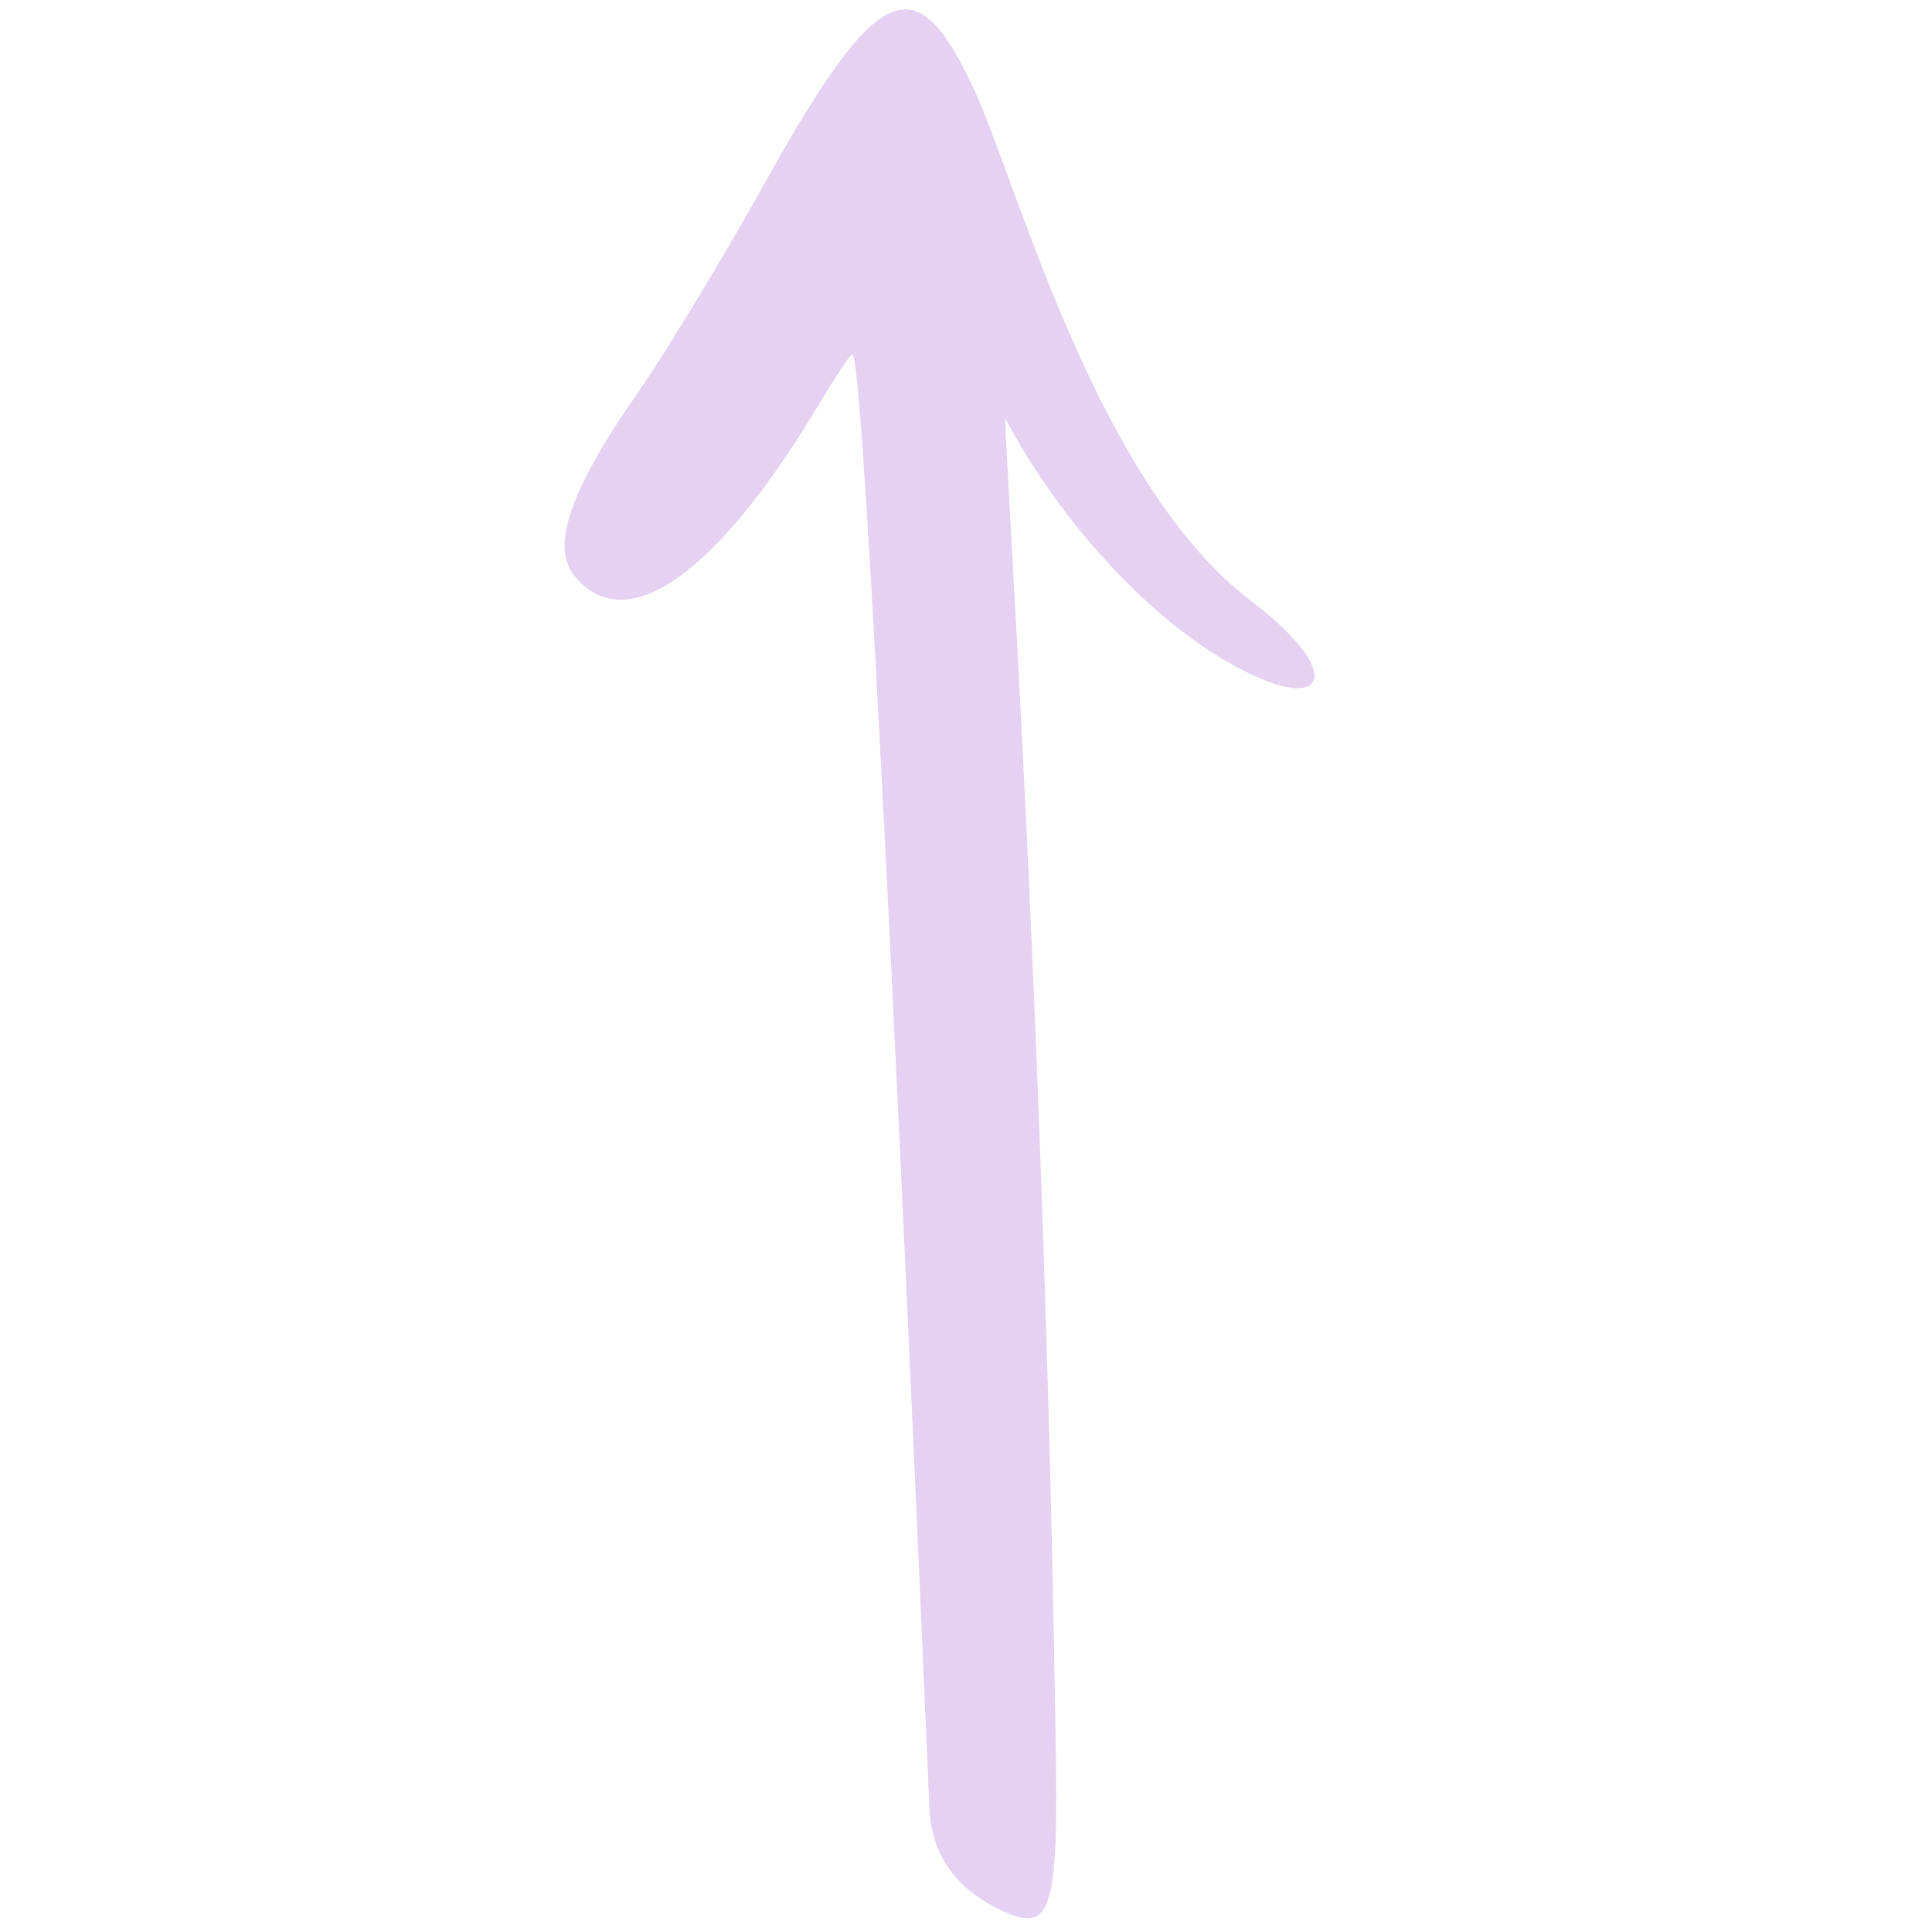 <svg width="85" height="85" viewBox="0 0 85 85" fill="none" xmlns="http://www.w3.org/2000/svg">
<path fill-rule="evenodd" clip-rule="evenodd" d="M42.921 4.086C44.821 8.272 48.266 21.293 55.06 26.454C59.544 29.85 58.265 31.781 53.508 28.82C50.03 26.647 46.471 22.653 44.217 18.386C44.431 23.497 46.021 46.959 46.464 77.925C46.541 84.151 46.079 84.886 44.339 84.18C42.165 83.257 40.997 81.708 40.89 79.587C40.89 79.533 38.183 15.562 37.504 15.59C37.395 15.59 36.823 16.487 36.142 17.602C31.625 25.218 27.572 28.129 25.29 25.358C24.204 24.053 25.075 21.551 28.095 17.227C29.347 15.432 31.905 11.189 33.81 7.762C38.682 -0.914 40.341 -1.595 42.921 4.086Z" fill="#E5D1F2"/>
</svg>
